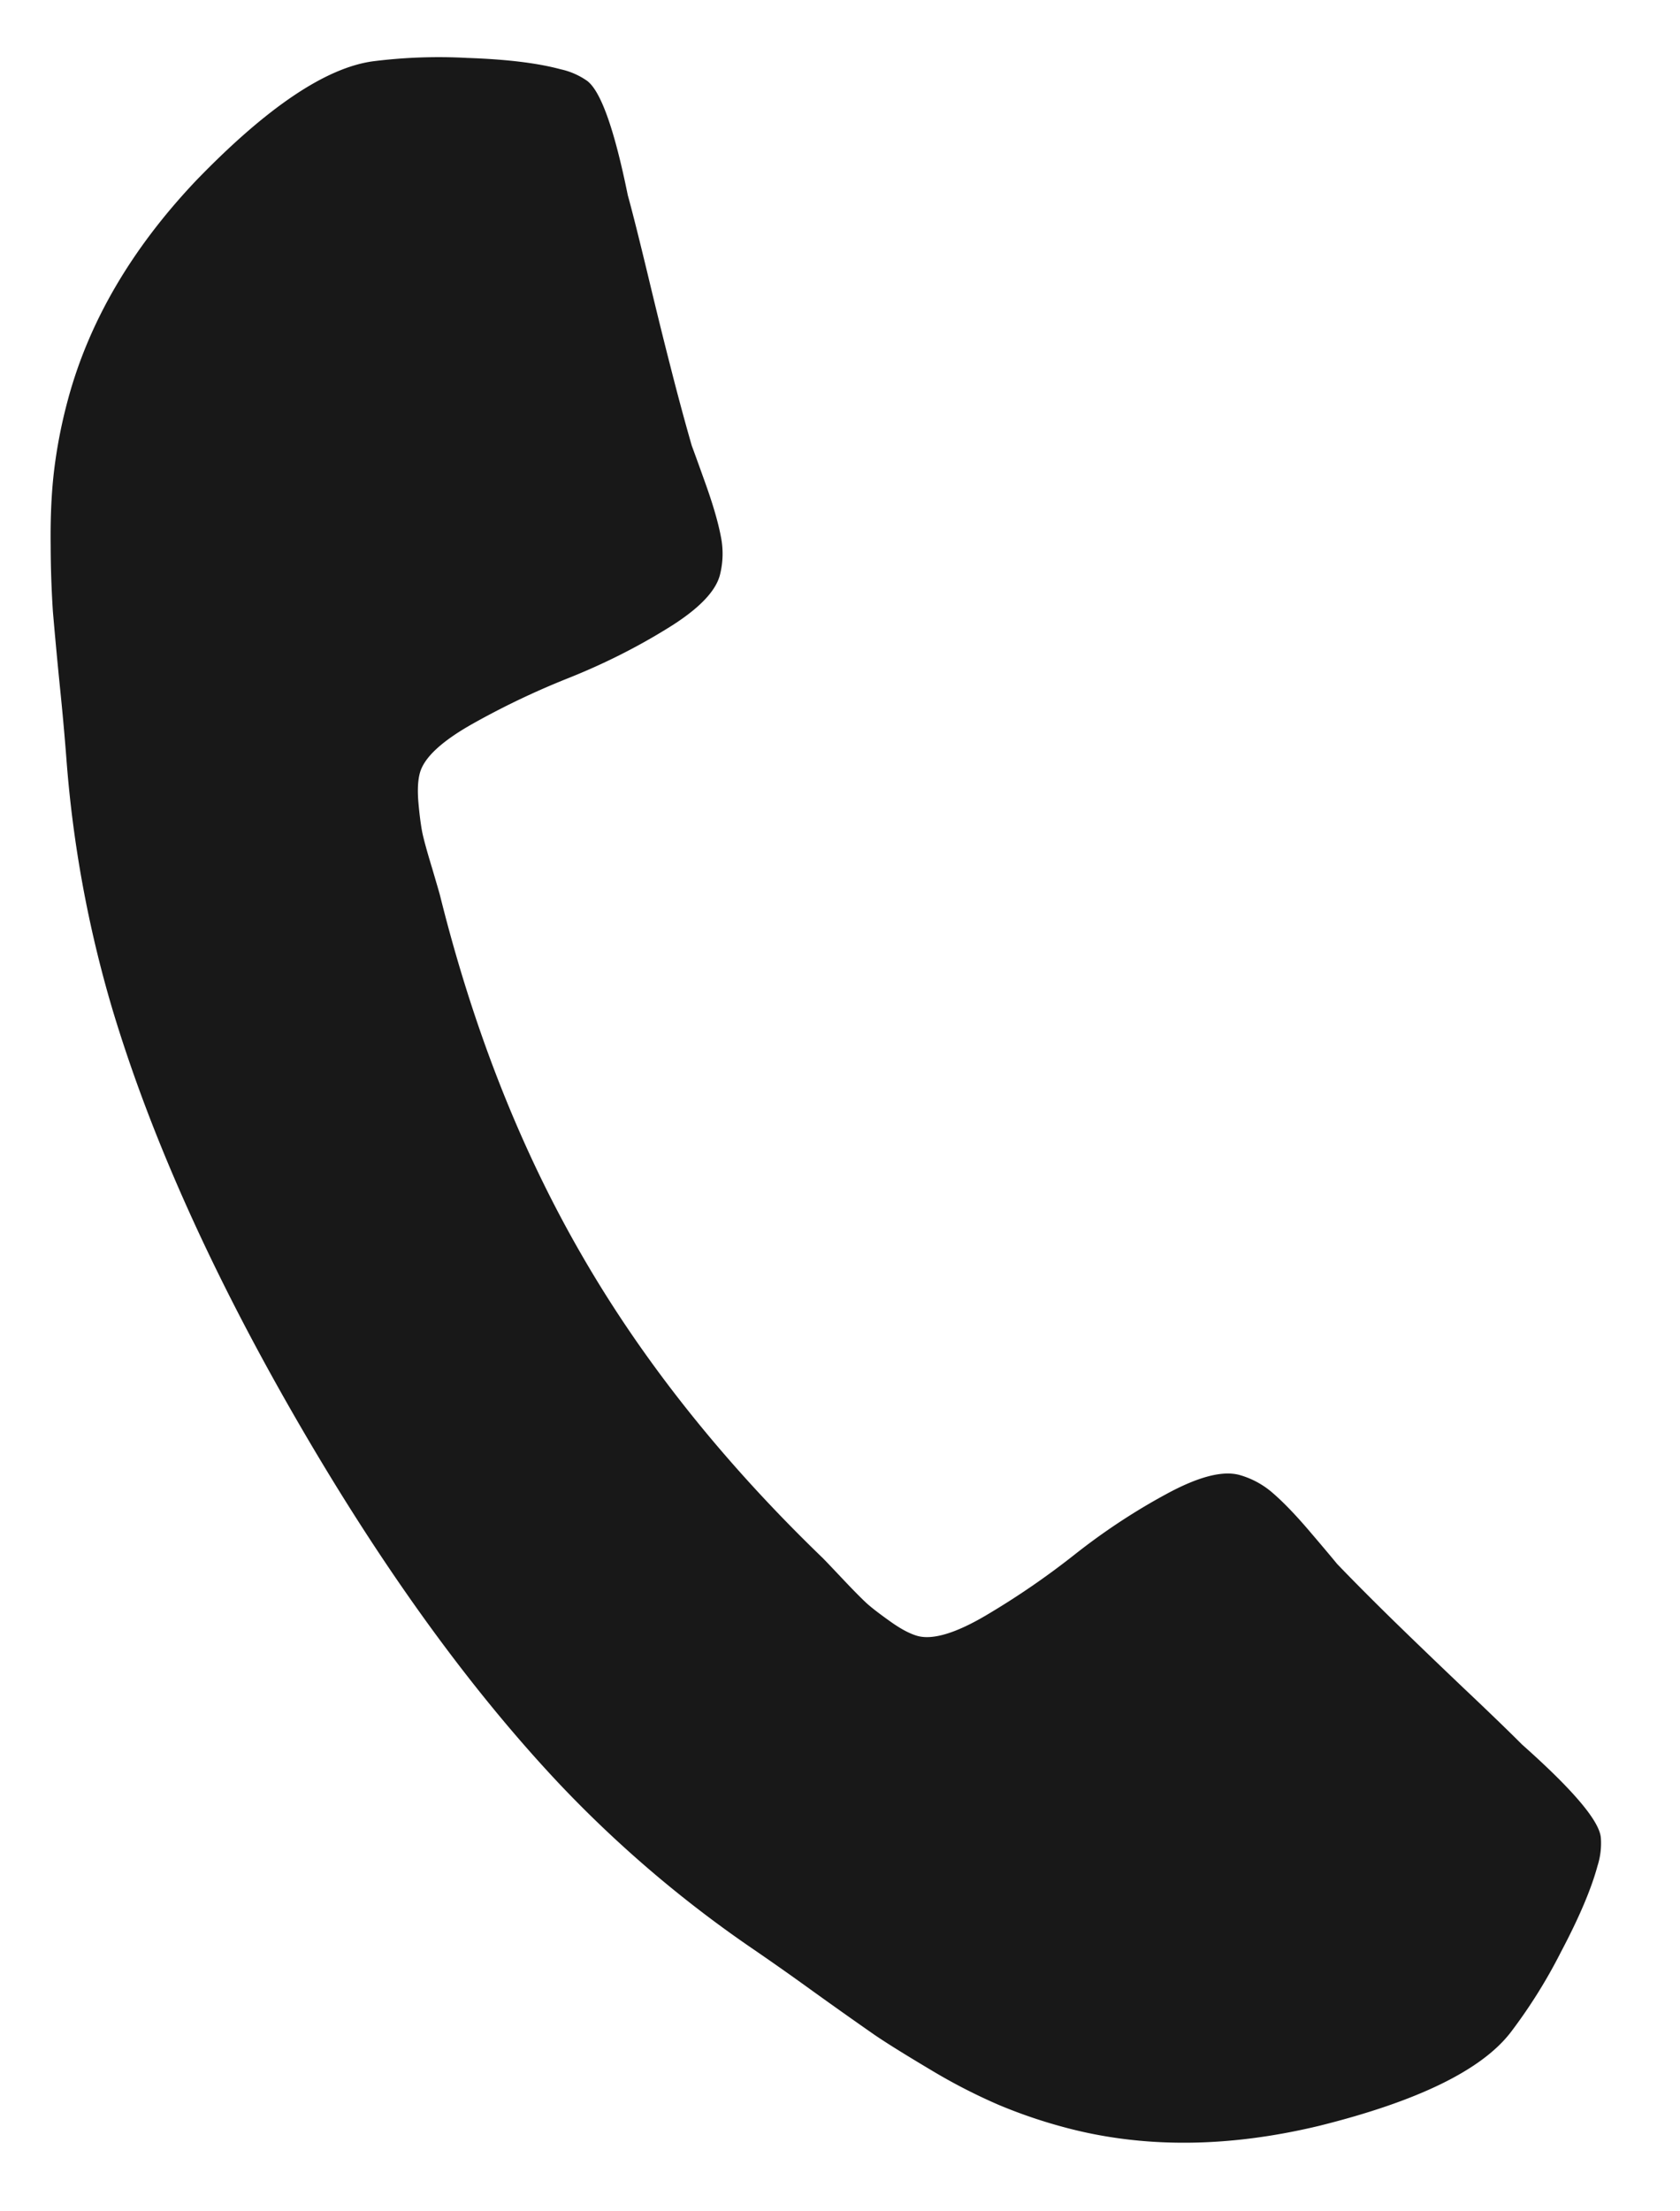 <svg width="19" height="25" xmlns="http://www.w3.org/2000/svg"><path d="M18.067 21.095c-.07.26-.208.585-.416.978a5.927 5.927 0 01-.567.905c-.33.427-1.053.779-2.167 1.056-1.034.248-1.993.254-2.876.017a5.753 5.753 0 01-.743-.253 6.448 6.448 0 01-.78-.402c-.284-.169-.494-.3-.629-.392a58.486 58.486 0 01-.72-.51 31.604 31.604 0 00-.636-.448 13.51 13.51 0 01-2.201-1.872c-1.026-1.088-2.019-2.463-2.979-4.125S1.7 12.839 1.27 11.406a13.51 13.51 0 01-.52-2.841 31.756 31.756 0 00-.07-.776 58.835 58.835 0 01-.082-.878 12.175 12.175 0 01-.025-.741c-.004-.331.01-.623.042-.877s.082-.51.152-.77c.237-.884.72-1.711 1.452-2.483C3.017 1.215 3.683.766 4.218.693A5.925 5.925 0 015.285.655C5.73.67 6.08.713 6.34.783a.835.835 0 01.29.124c.158.104.315.537.47 1.3.058.21.132.508.225.893.092.385.178.735.259 1.05.08.315.16.612.24.89.018.047.07.19.155.428.086.24.143.438.173.595a.973.973 0 01-.01.437c-.05.193-.252.396-.603.61-.35.216-.72.4-1.105.554a8.98 8.98 0 00-1.098.524c-.346.196-.542.38-.588.553-.023.086-.028.2-.015.343.013.143.028.252.043.328.016.077.052.21.11.4.056.19.087.296.092.318.377 1.512.91 2.864 1.6 4.057.688 1.194 1.593 2.332 2.713 3.414.017.015.093.095.23.24.136.144.233.242.291.294.058.051.146.118.263.201.117.083.218.136.305.16.172.045.43-.032.772-.234a8.981 8.981 0 001.003-.688c.327-.258.67-.485 1.032-.681.361-.197.638-.27.83-.218a.973.973 0 01.384.21c.121.105.264.254.428.448.165.193.262.31.293.348.201.209.418.426.65.653.233.227.493.477.78.75.288.272.509.486.663.64.582.517.879.869.89 1.057a.835.835 0 01-.038.314z" fill="#181818"/></svg>